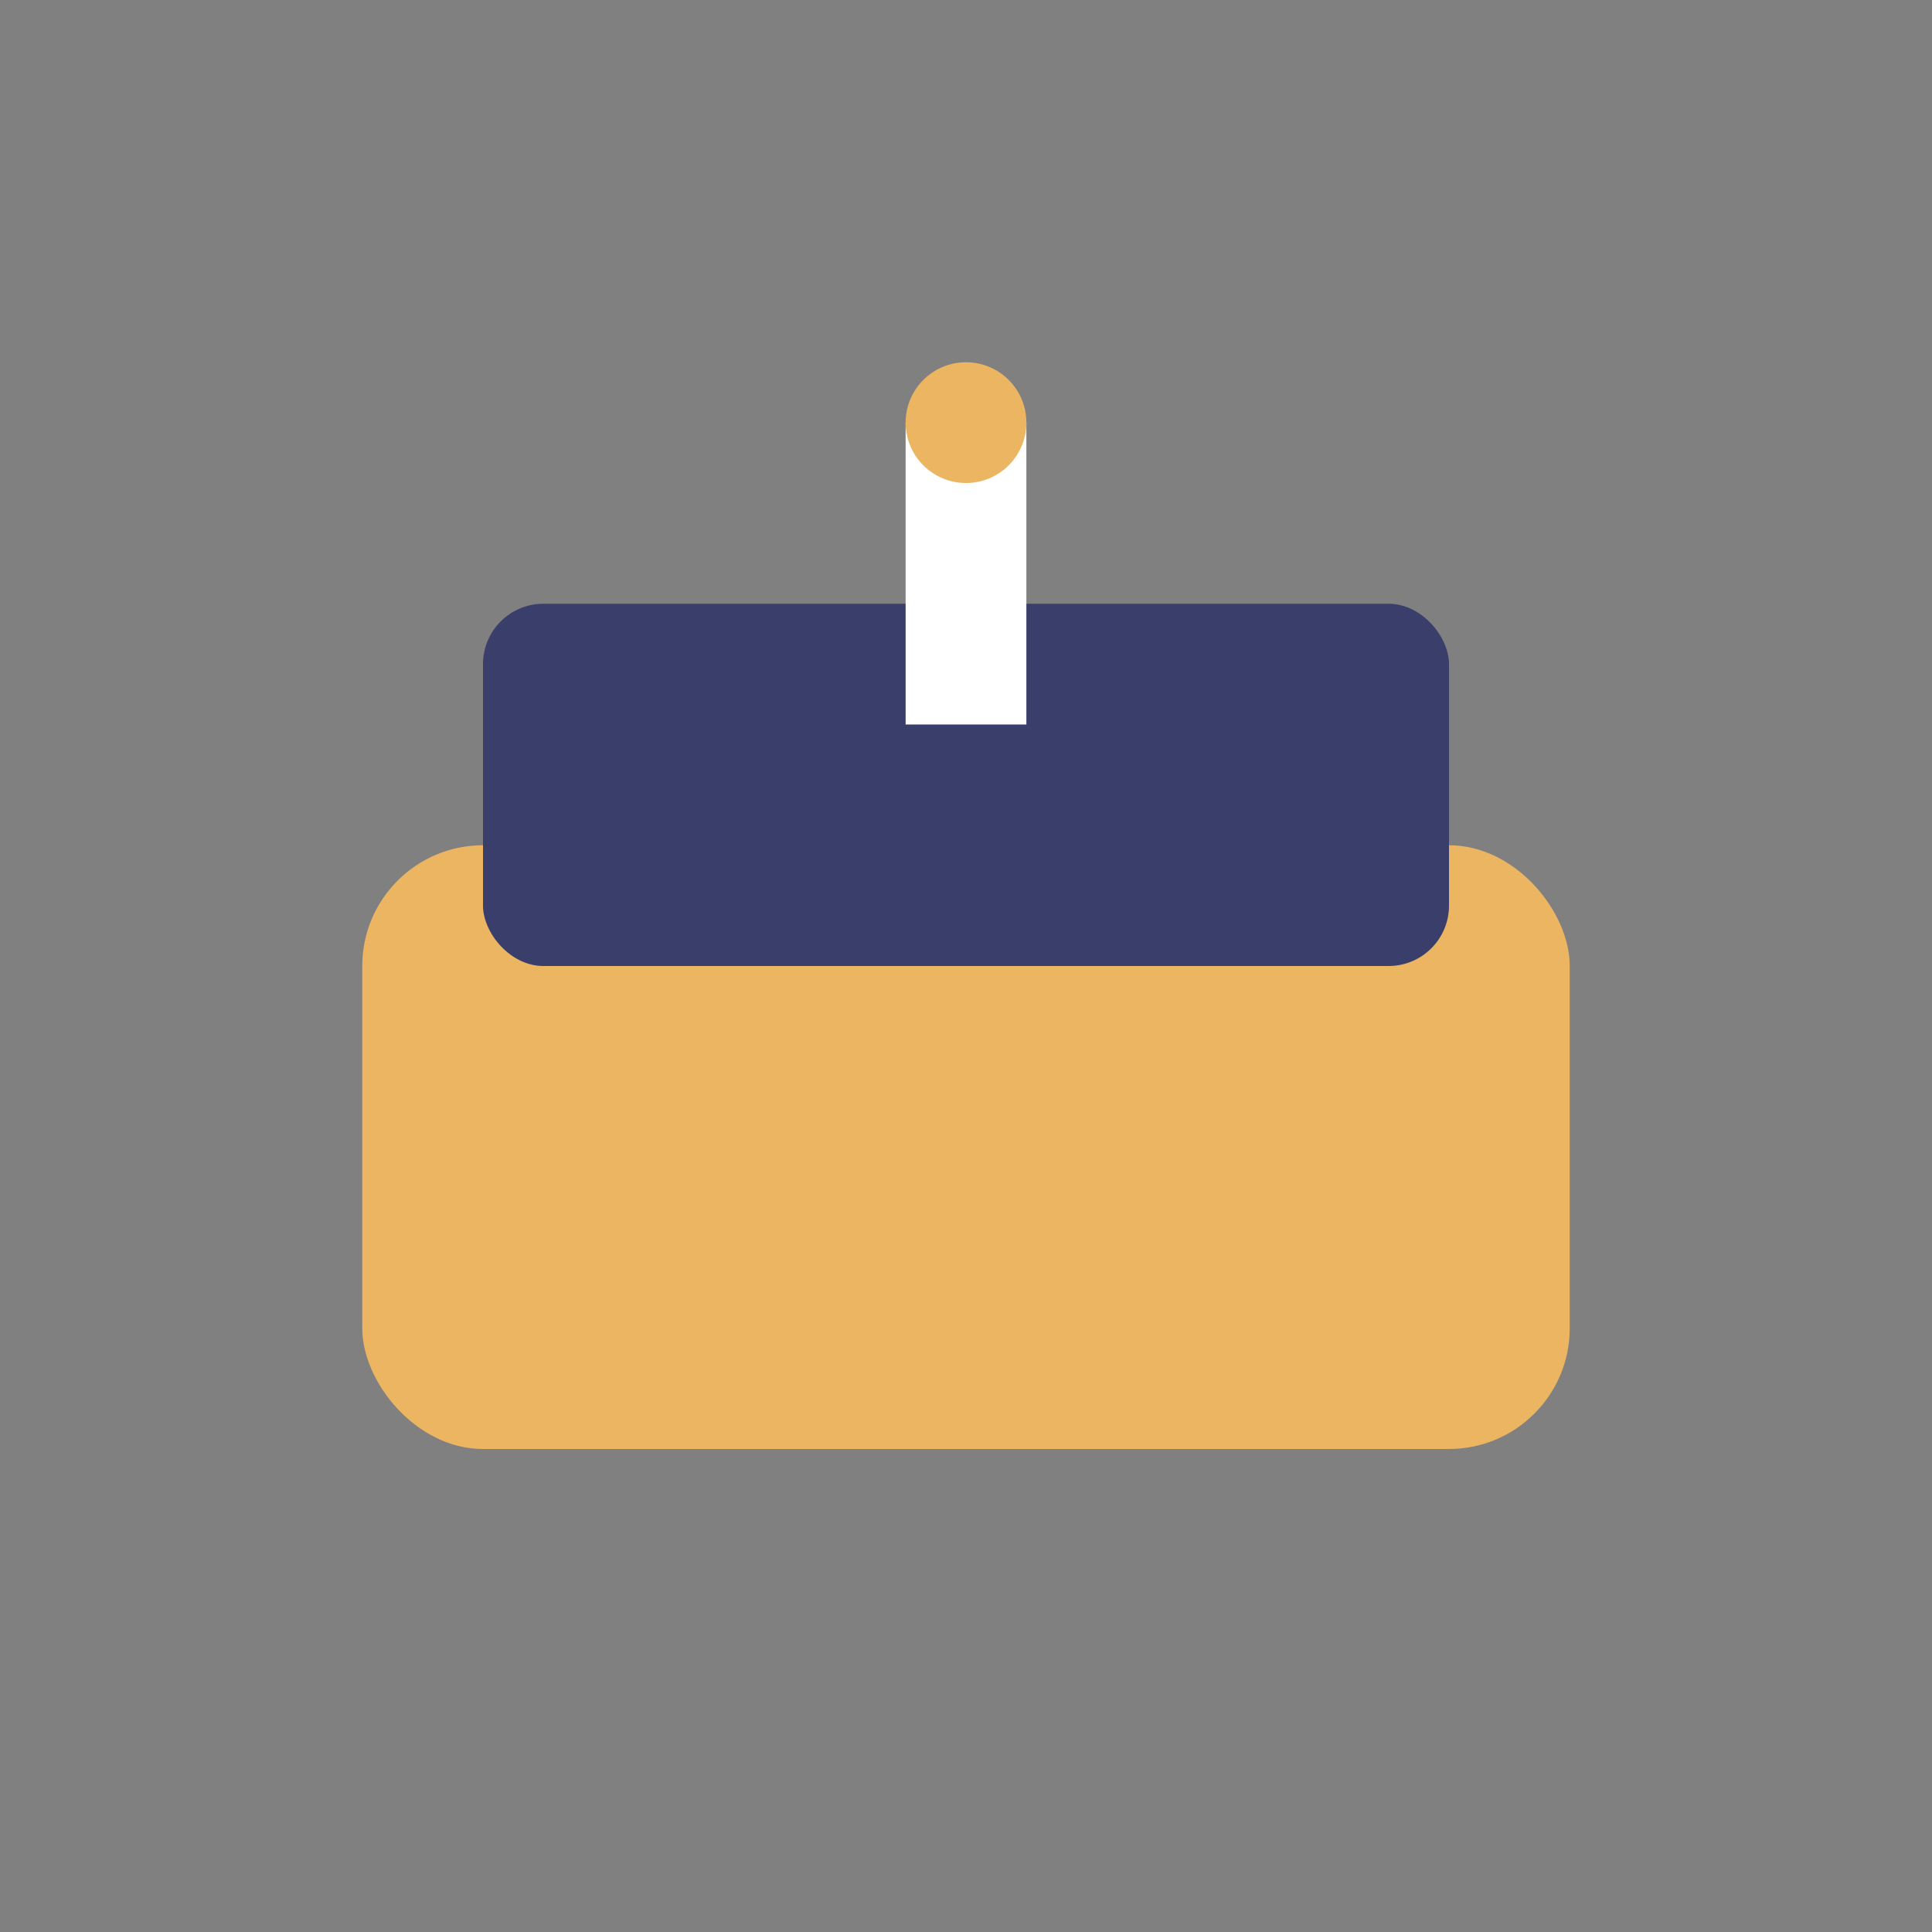 <?xml version="1.0" encoding="UTF-8"?>
<svg xmlns="http://www.w3.org/2000/svg" width="32" height="32" viewBox="0 0 32 32"><rect x="0" y="0" width="32" height="32" fill="#808080" stroke="none"/><rect x="6" y="14" width="20" height="10" rx="2" fill="#EBB562"/><rect x="8" y="10" width="16" height="6" rx="1" fill="#393E6A"/><rect x="15" y="7" width="2" height="5" fill="#FFFFFF"/><circle cx="16" cy="7" r="1" fill="#EBB562"/></svg>